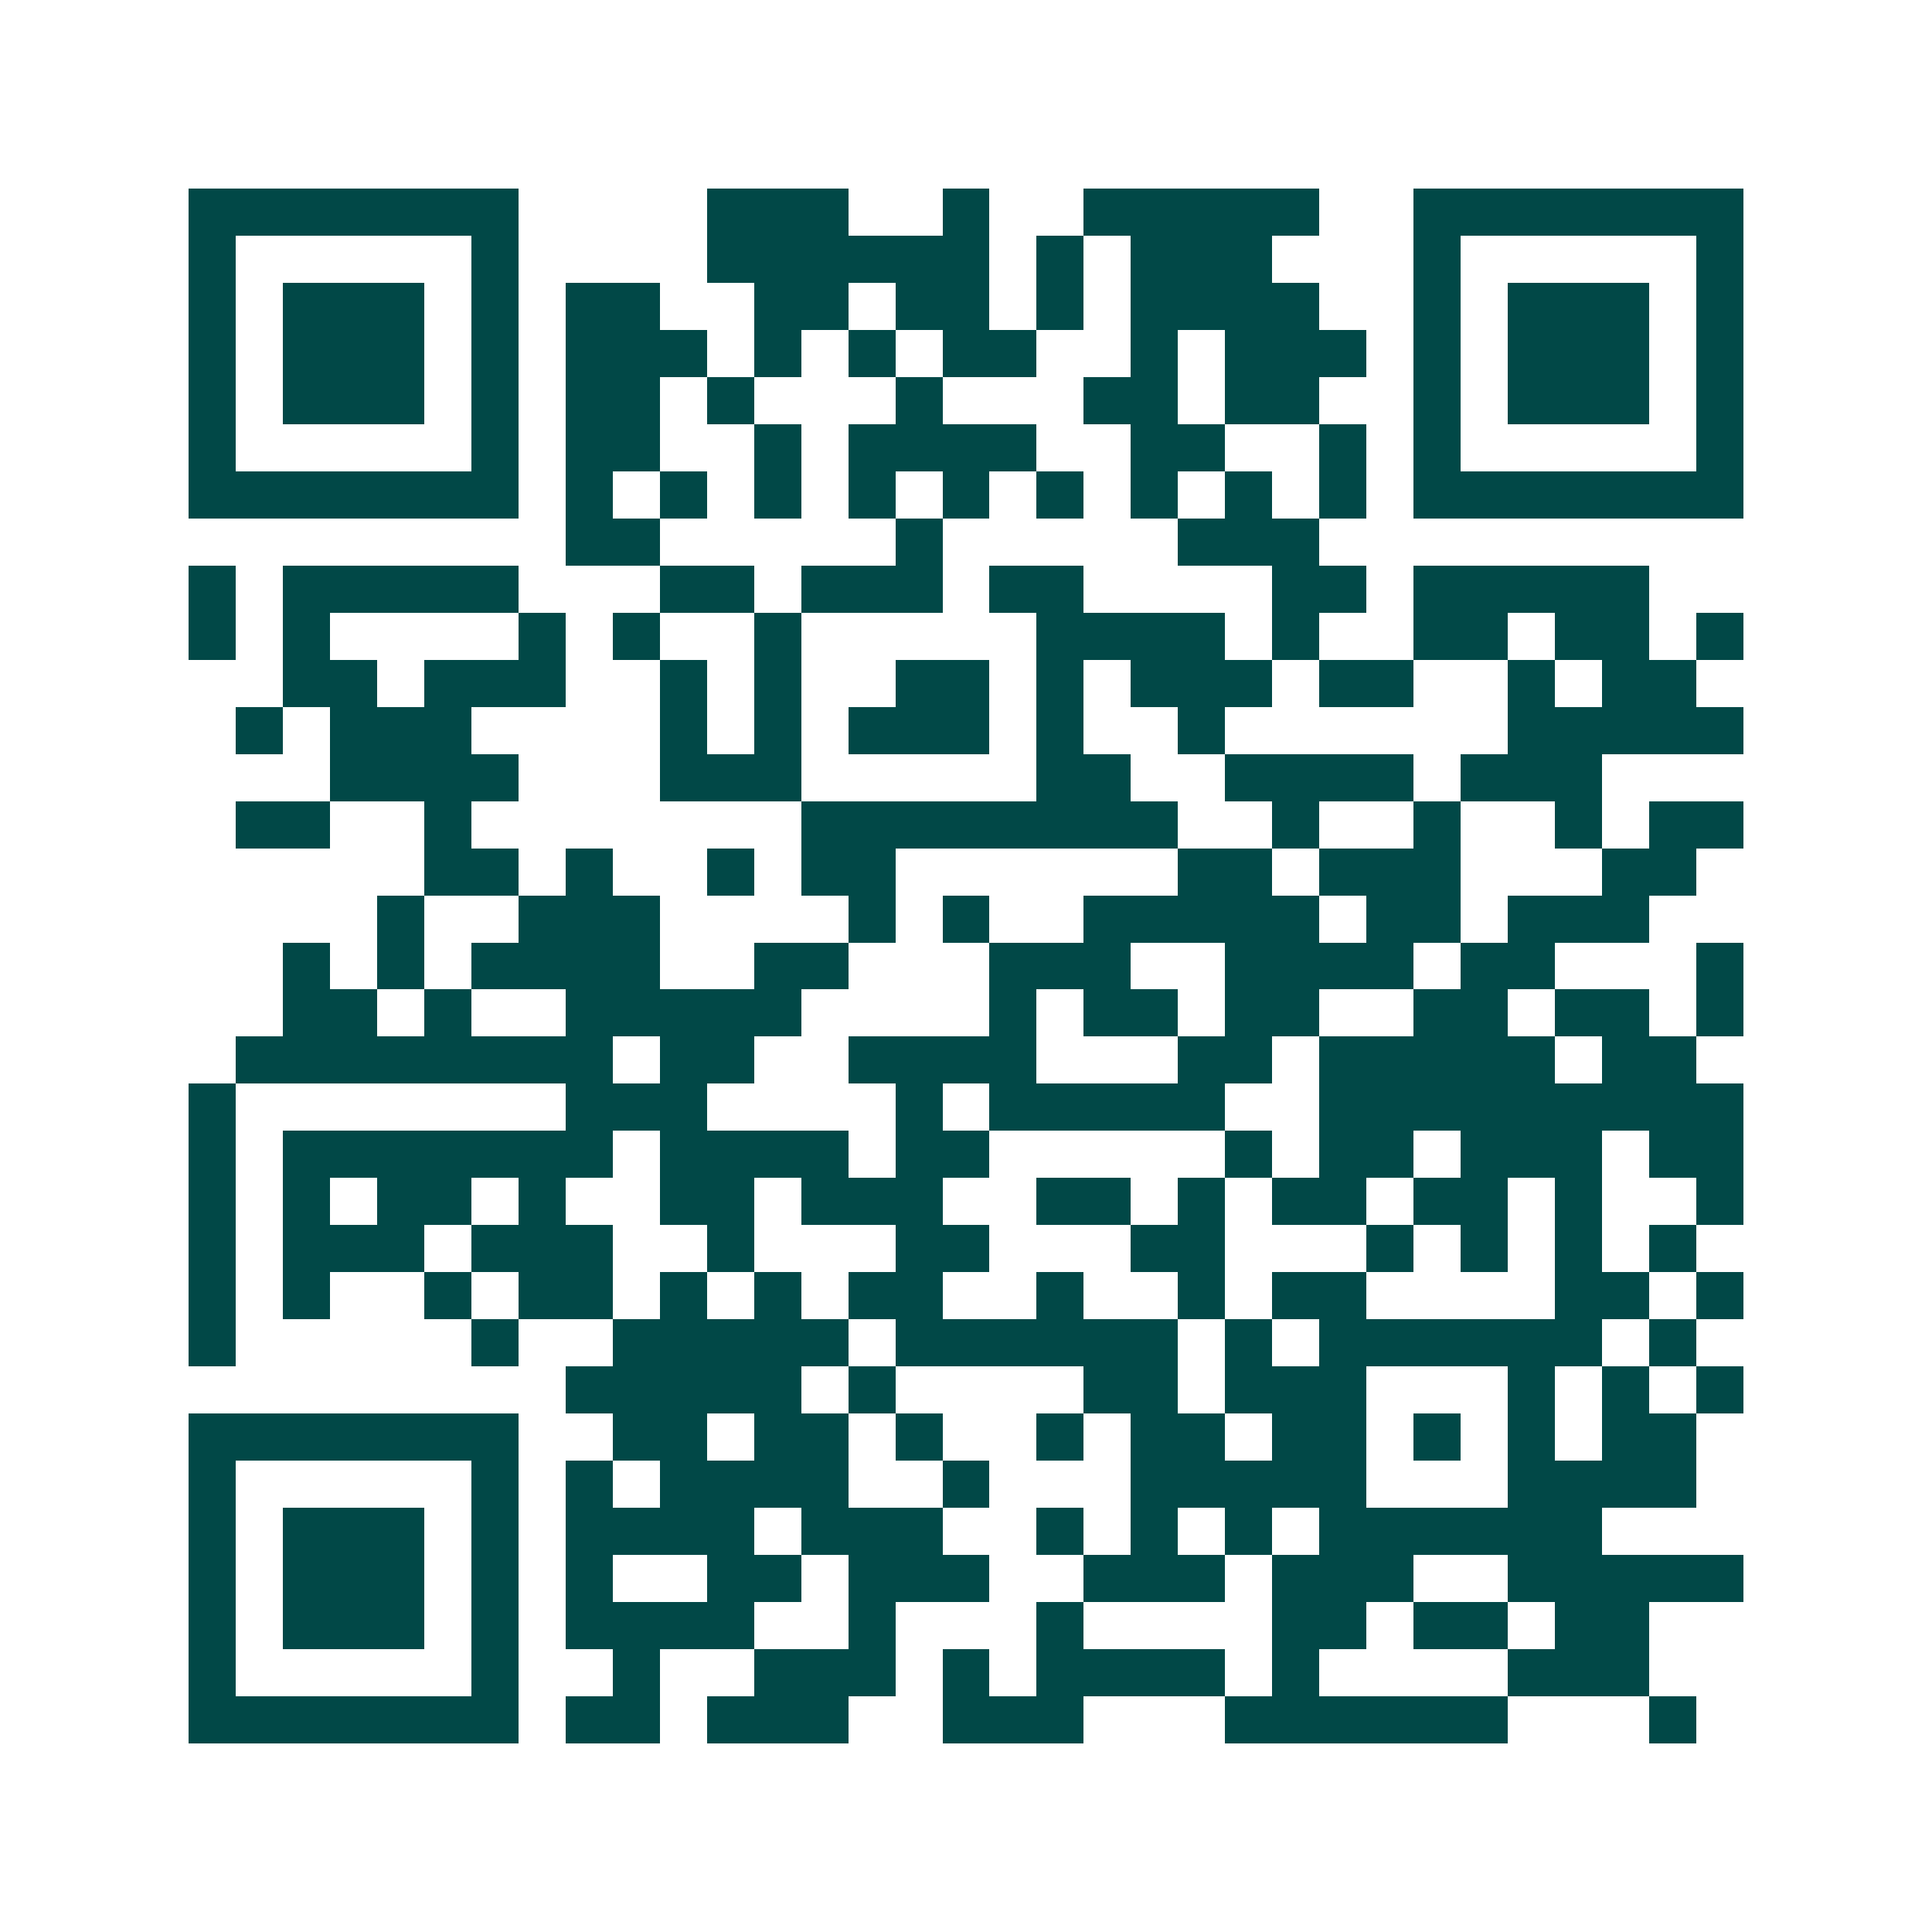 <svg xmlns="http://www.w3.org/2000/svg" width="200" height="200" viewBox="0 0 41 41" shape-rendering="crispEdges"><path fill="#ffffff" d="M0 0h41v41H0z"/><path stroke="#014847" d="M4 4.5h7m4 0h3m2 0h1m2 0h5m2 0h7M4 5.5h1m5 0h1m4 0h6m1 0h1m1 0h3m3 0h1m5 0h1M4 6.5h1m1 0h3m1 0h1m1 0h2m2 0h2m1 0h2m1 0h1m1 0h4m2 0h1m1 0h3m1 0h1M4 7.5h1m1 0h3m1 0h1m1 0h3m1 0h1m1 0h1m1 0h2m2 0h1m1 0h3m1 0h1m1 0h3m1 0h1M4 8.5h1m1 0h3m1 0h1m1 0h2m1 0h1m3 0h1m3 0h2m1 0h2m2 0h1m1 0h3m1 0h1M4 9.5h1m5 0h1m1 0h2m2 0h1m1 0h4m2 0h2m2 0h1m1 0h1m5 0h1M4 10.5h7m1 0h1m1 0h1m1 0h1m1 0h1m1 0h1m1 0h1m1 0h1m1 0h1m1 0h1m1 0h7M12 11.5h2m5 0h1m5 0h3M4 12.5h1m1 0h5m3 0h2m1 0h3m1 0h2m4 0h2m1 0h5M4 13.5h1m1 0h1m4 0h1m1 0h1m2 0h1m5 0h4m1 0h1m2 0h2m1 0h2m1 0h1M6 14.5h2m1 0h3m2 0h1m1 0h1m2 0h2m1 0h1m1 0h3m1 0h2m2 0h1m1 0h2M5 15.5h1m1 0h3m4 0h1m1 0h1m1 0h3m1 0h1m2 0h1m6 0h5M7 16.5h4m3 0h3m5 0h2m2 0h4m1 0h3M5 17.5h2m2 0h1m7 0h8m2 0h1m2 0h1m2 0h1m1 0h2M9 18.5h2m1 0h1m2 0h1m1 0h2m6 0h2m1 0h3m3 0h2M8 19.5h1m2 0h3m4 0h1m1 0h1m2 0h5m1 0h2m1 0h3M6 20.5h1m1 0h1m1 0h4m2 0h2m3 0h3m2 0h4m1 0h2m3 0h1M6 21.5h2m1 0h1m2 0h5m4 0h1m1 0h2m1 0h2m2 0h2m1 0h2m1 0h1M5 22.5h8m1 0h2m2 0h4m3 0h2m1 0h5m1 0h2M4 23.5h1m7 0h3m4 0h1m1 0h5m2 0h9M4 24.5h1m1 0h7m1 0h4m1 0h2m5 0h1m1 0h2m1 0h3m1 0h2M4 25.5h1m1 0h1m1 0h2m1 0h1m2 0h2m1 0h3m2 0h2m1 0h1m1 0h2m1 0h2m1 0h1m2 0h1M4 26.5h1m1 0h3m1 0h3m2 0h1m3 0h2m3 0h2m3 0h1m1 0h1m1 0h1m1 0h1M4 27.5h1m1 0h1m2 0h1m1 0h2m1 0h1m1 0h1m1 0h2m2 0h1m2 0h1m1 0h2m4 0h2m1 0h1M4 28.5h1m5 0h1m2 0h5m1 0h6m1 0h1m1 0h6m1 0h1M12 29.5h5m1 0h1m4 0h2m1 0h3m3 0h1m1 0h1m1 0h1M4 30.5h7m2 0h2m1 0h2m1 0h1m2 0h1m1 0h2m1 0h2m1 0h1m1 0h1m1 0h2M4 31.5h1m5 0h1m1 0h1m1 0h4m2 0h1m3 0h5m3 0h4M4 32.5h1m1 0h3m1 0h1m1 0h4m1 0h3m2 0h1m1 0h1m1 0h1m1 0h6M4 33.5h1m1 0h3m1 0h1m1 0h1m2 0h2m1 0h3m2 0h3m1 0h3m2 0h5M4 34.5h1m1 0h3m1 0h1m1 0h4m2 0h1m3 0h1m4 0h2m1 0h2m1 0h2M4 35.5h1m5 0h1m2 0h1m2 0h3m1 0h1m1 0h4m1 0h1m4 0h3M4 36.5h7m1 0h2m1 0h3m2 0h3m3 0h6m3 0h1"/></svg>
